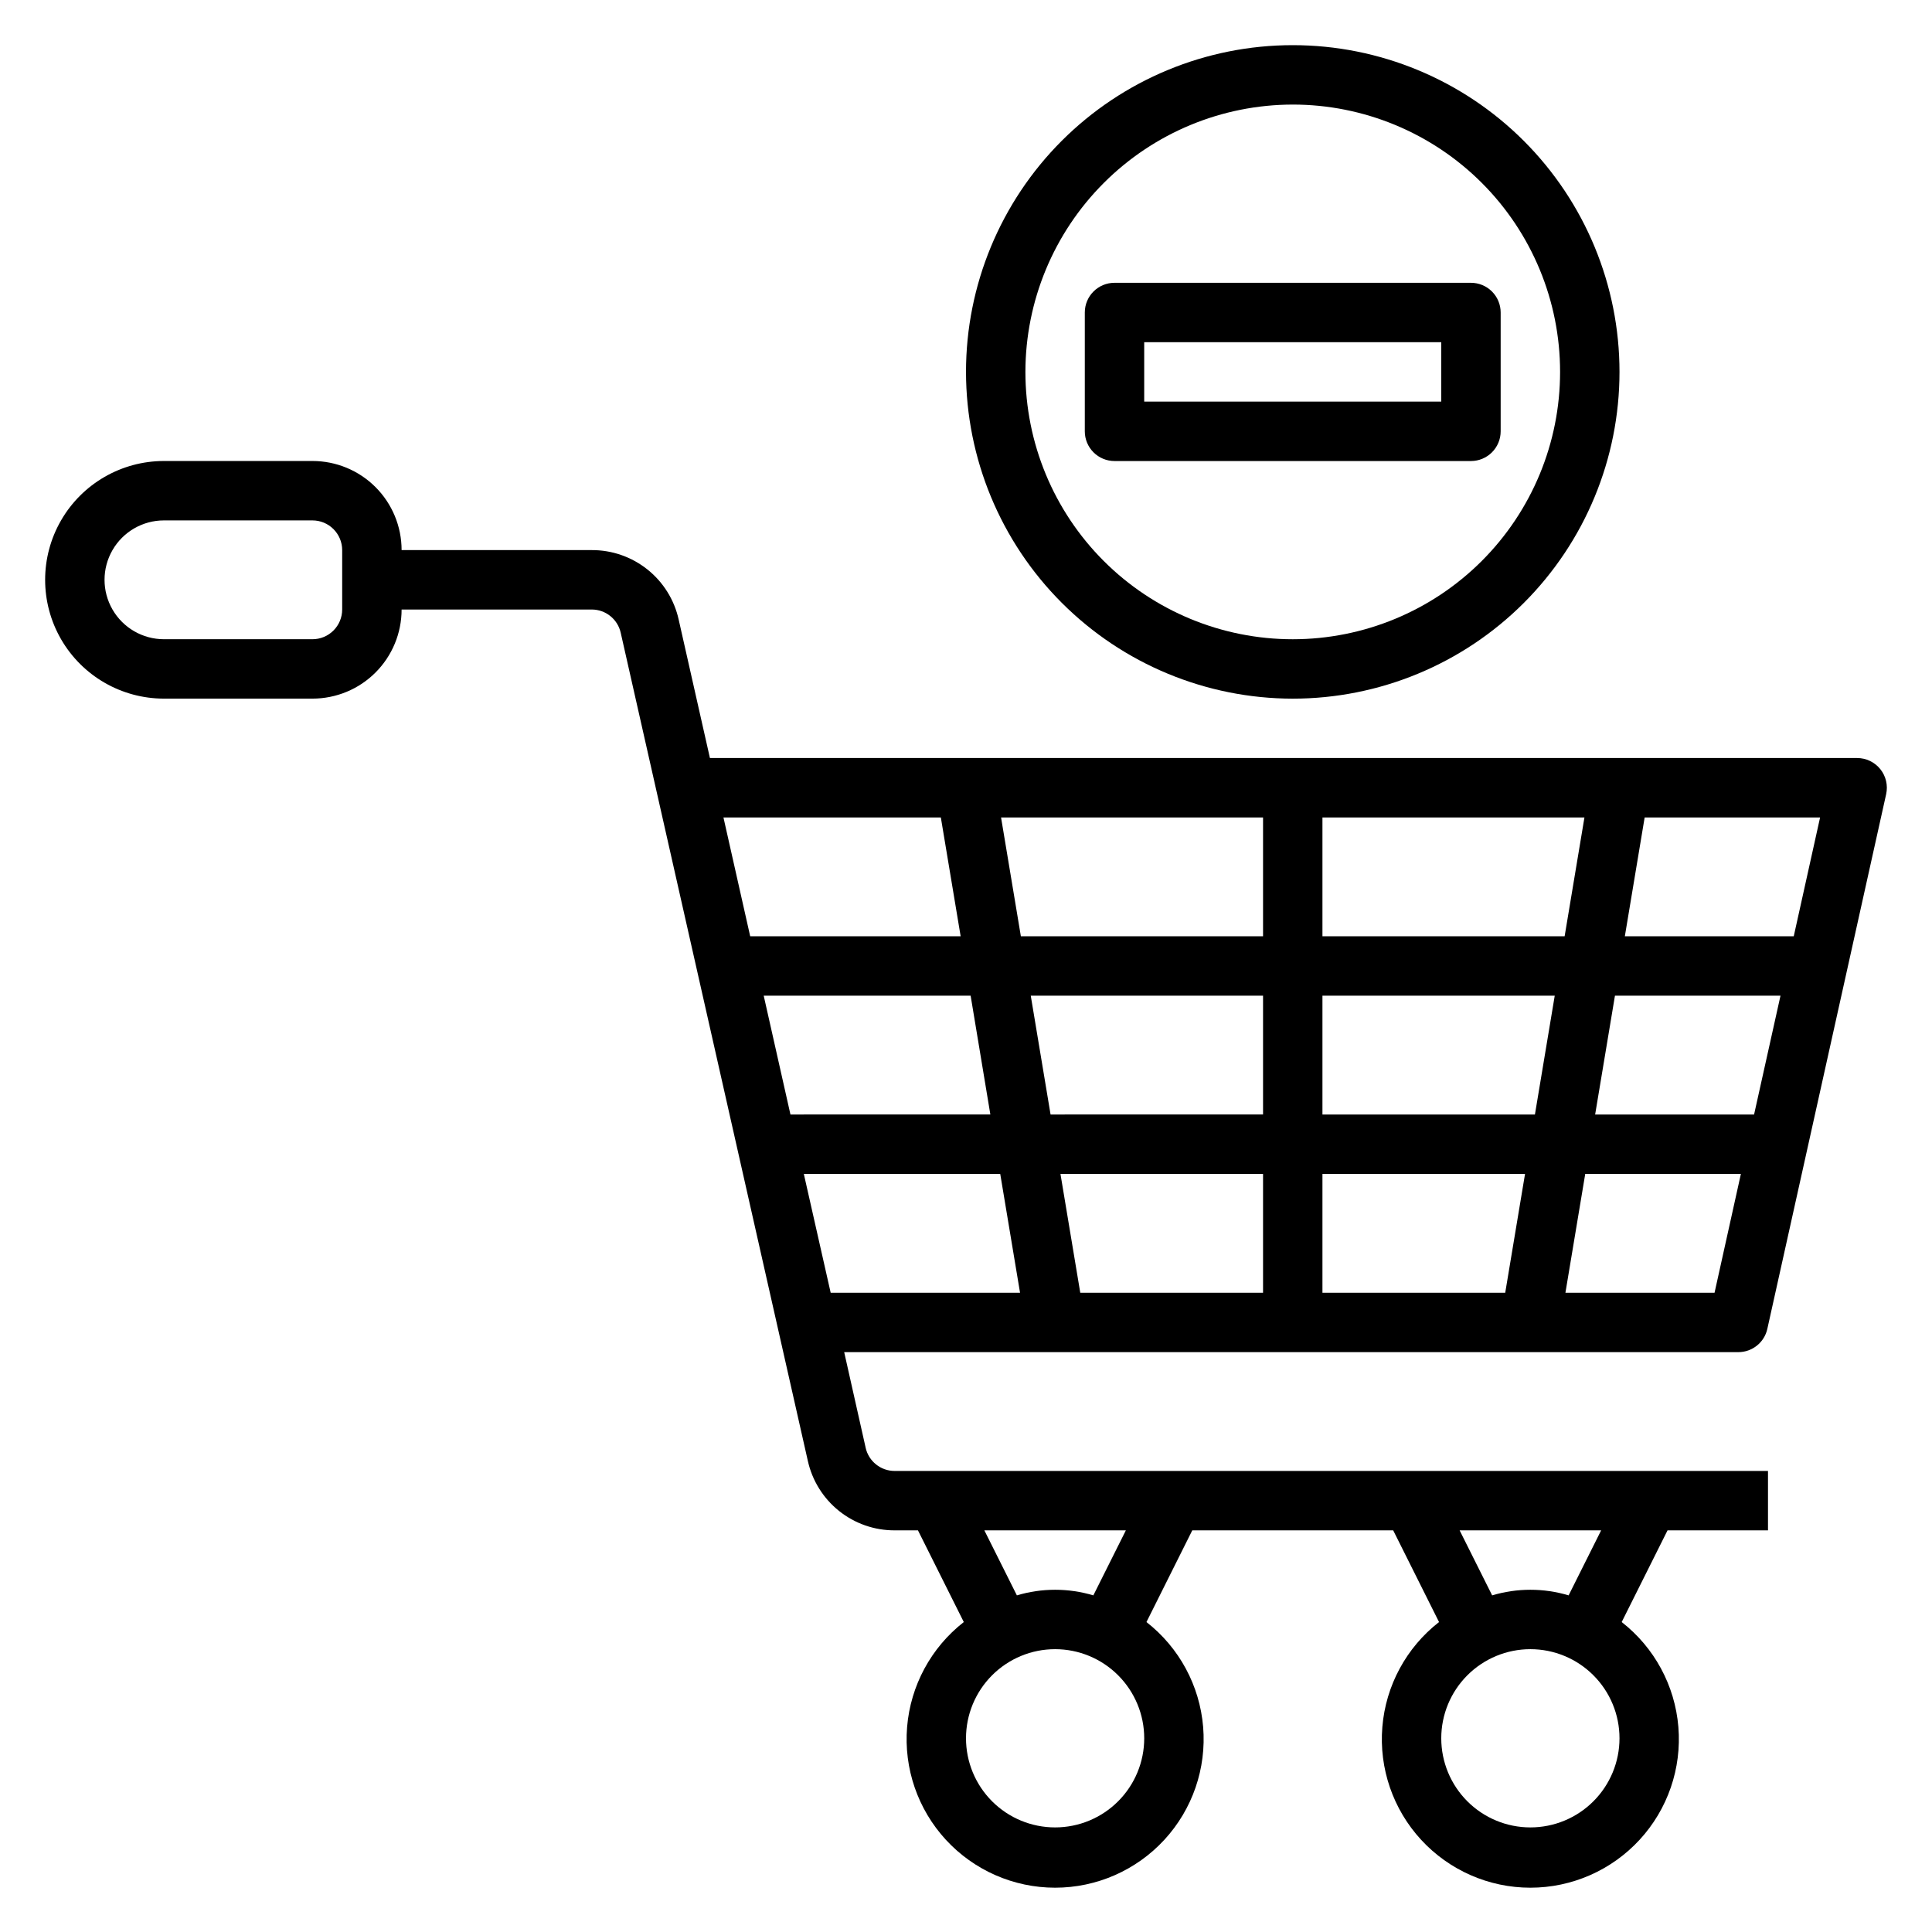 <?xml version="1.0" encoding="UTF-8"?>
<!-- Uploaded to: SVG Repo, www.svgrepo.com, Generator: SVG Repo Mixer Tools -->
<svg fill="#000000" width="800px" height="800px" version="1.1" viewBox="144 144 512 512" xmlns="http://www.w3.org/2000/svg">
 <g>
  <path d="m373.41 527.68-5.691-25.348h236.95c3.691 0 6.891-2.562 7.691-6.164l31.488-141.7v-0.004c0.516-2.332-0.051-4.769-1.547-6.633-1.496-1.863-3.758-2.949-6.144-2.945h-304.02l-8.281-36.691c-1.16-5.238-4.082-9.926-8.273-13.273-4.195-3.352-9.406-5.164-14.773-5.141h-50.383c0-6.262-2.488-12.27-6.918-16.699-4.426-4.426-10.434-6.914-16.699-6.914h-39.359c-11.25 0-21.645 6-27.27 15.742-5.625 9.742-5.625 21.746 0 31.488s16.02 15.742 27.27 15.742h39.359c6.266 0 12.273-2.484 16.699-6.914 4.43-4.43 6.918-10.438 6.918-16.699h50.383c3.68-0.004 6.871 2.547 7.68 6.141l49.594 219.48c1.164 5.234 4.078 9.914 8.266 13.262 4.188 3.352 9.391 5.168 14.754 5.148h6.164l12.148 24.301h-0.004c-8.672 6.766-14.117 16.852-15.02 27.812-0.902 10.965 2.828 21.801 10.277 29.891 7.453 8.09 17.953 12.695 28.949 12.695 11 0 21.5-4.606 28.949-12.695 7.453-8.09 11.18-18.926 10.281-29.891-0.902-10.961-6.348-21.047-15.023-27.812l12.141-24.301h53.246l12.148 24.301h-0.004c-8.672 6.766-14.121 16.852-15.02 27.812-0.902 10.965 2.824 21.801 10.277 29.891 7.453 8.09 17.949 12.695 28.949 12.695s21.496-4.606 28.949-12.695c7.453-8.09 11.18-18.926 10.277-29.891-0.898-10.961-6.348-21.047-15.02-27.812l12.148-24.301h26.621v-15.742h-231.44c-3.684 0.004-6.879-2.547-7.691-6.141zm-138.73-222.15c0 2.086-0.832 4.09-2.309 5.566-1.477 1.477-3.477 2.305-5.566 2.305h-39.359c-5.625 0-10.82-3-13.633-7.871s-2.812-10.875 0-15.746c2.812-4.871 8.008-7.871 13.633-7.871h39.359c2.09 0 4.09 0.828 5.566 2.305 1.477 1.477 2.309 3.481 2.309 5.566zm122.34 149.57h52.051l5.25 31.488h-50.184zm193.75-15.742h-56.309v-31.488h61.559zm21.207-31.488h43.871l-7 31.488h-42.121zm-77.516 47.23h53.688l-5.25 31.488h-48.438zm-15.742 31.488h-48.438l-5.25-31.488h53.688zm15.742-94.465v-31.488h69.43l-5.25 31.488zm-15.742 0h-64.18l-5.25-31.488h69.43zm0 15.742v31.488l-56.309 0.004-5.25-31.488zm-72.266 31.488-52.977 0.004-7.086-31.488h54.836zm191.92 47.234h-39.52l5.25-31.488h41.25zm20.988-94.465h-44.762l5.25-31.488h46.492zm-226.03-31.488 5.25 31.488h-55.773l-7.086-31.488zm30.281 267.65c-6.262 0-12.27-2.488-16.699-6.918-4.426-4.43-6.914-10.438-6.914-16.699 0-6.266 2.488-12.27 6.914-16.699 4.43-4.43 10.438-6.918 16.699-6.918 6.266 0 12.273 2.488 16.699 6.918 4.43 4.43 6.918 10.434 6.918 16.699 0 6.262-2.488 12.27-6.918 16.699-4.426 4.43-10.434 6.918-16.699 6.918zm10.133-61.488v-0.004c-6.609-1.98-13.656-1.98-20.262 0l-8.621-17.23h37.504zm115.82 61.488c-6.262 0-12.27-2.488-16.699-6.918-4.43-4.43-6.918-10.438-6.918-16.699 0-6.266 2.488-12.27 6.918-16.699 4.43-4.43 10.438-6.918 16.699-6.918 6.266 0 12.27 2.488 16.699 6.918 4.43 4.43 6.918 10.434 6.918 16.699 0 6.262-2.488 12.27-6.918 16.699-4.43 4.43-10.434 6.918-16.699 6.918zm10.133-61.488v-0.004c-6.609-1.98-13.656-1.98-20.262 0l-8.621-17.23h37.504z"/>
  <path d="m486.59 329.15c22.965 0 44.992-9.121 61.23-25.359 16.238-16.242 25.363-38.266 25.363-61.23s-9.125-44.992-25.363-61.23c-16.238-16.238-38.266-25.363-61.23-25.363s-44.988 9.125-61.23 25.363c-16.238 16.238-25.359 38.266-25.359 61.23 0.027 22.957 9.156 44.965 25.391 61.199 16.234 16.234 38.242 25.367 61.199 25.391zm0-157.44c18.793 0 36.812 7.465 50.098 20.75 13.289 13.285 20.75 31.309 20.75 50.098 0 18.789-7.461 36.809-20.75 50.098-13.285 13.285-31.305 20.75-50.098 20.75-18.789 0-36.809-7.465-50.098-20.75-13.285-13.289-20.75-31.309-20.75-50.098 0.02-18.785 7.492-36.793 20.773-50.074s31.293-20.754 50.074-20.773z"/>
  <path d="m533.82 266.18c2.086 0 4.09-0.832 5.566-2.309 1.477-1.477 2.305-3.477 2.305-5.566v-31.488c0-2.086-0.828-4.09-2.305-5.566-1.477-1.477-3.481-2.305-5.566-2.305h-94.465c-4.348 0-7.871 3.523-7.871 7.871v31.488c0 2.09 0.828 4.09 2.305 5.566 1.477 1.477 3.477 2.309 5.566 2.309zm-86.594-31.488h78.719v15.742h-78.719z"/>
 </g>
</svg>